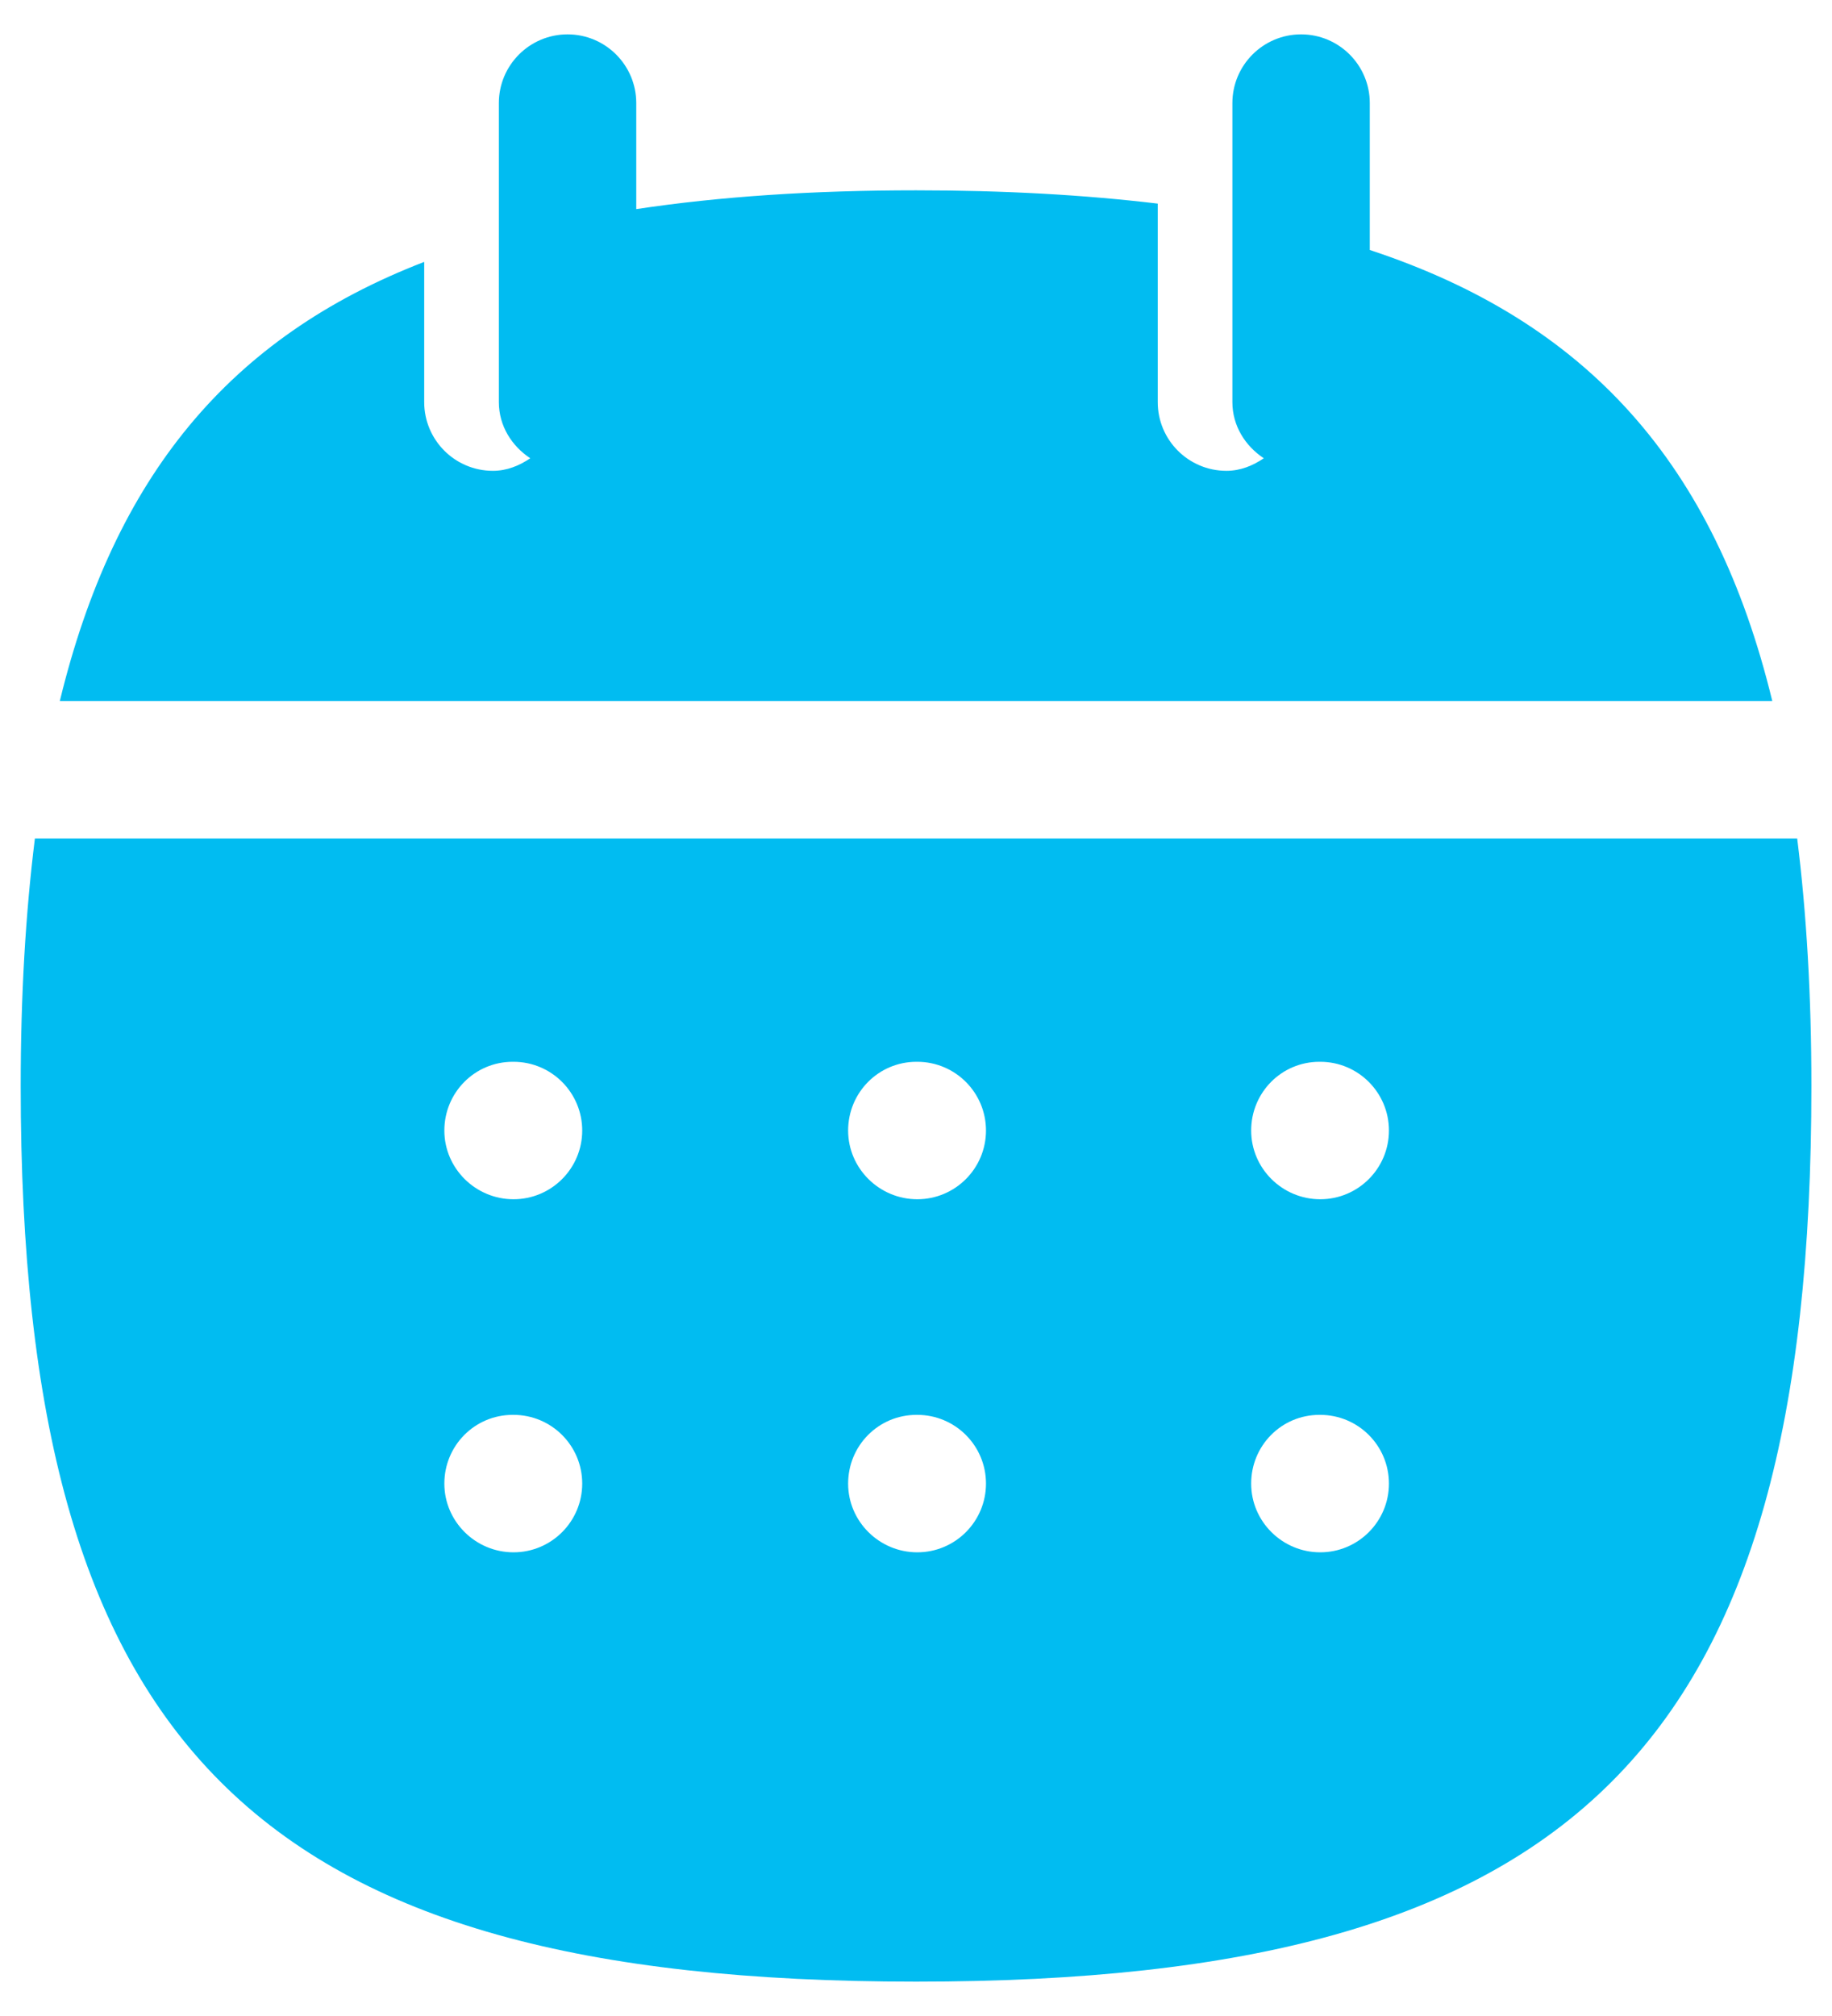<svg width="20" height="22" viewBox="0 0 20 22" fill="none" xmlns="http://www.w3.org/2000/svg">
<path fill-rule="evenodd" clip-rule="evenodd" d="M14.954 2.728V1.125C14.954 0.711 14.618 0.375 14.204 0.375C13.79 0.375 13.454 0.711 13.454 1.125V4.388C13.454 4.648 13.595 4.867 13.797 5.001C13.678 5.081 13.543 5.138 13.389 5.138C12.975 5.138 12.639 4.802 12.639 4.388V2.222C11.837 2.126 10.963 2.077 10 2.077C8.866 2.077 7.855 2.145 6.946 2.282V1.125C6.946 0.711 6.61 0.375 6.196 0.375C5.782 0.375 5.446 0.711 5.446 1.125V4.388C5.446 4.648 5.587 4.867 5.789 5.001C5.67 5.081 5.535 5.138 5.381 5.138C4.967 5.138 4.631 4.802 4.631 4.388V2.858C2.497 3.681 1.245 5.212 0.653 7.65H19.348C18.72 5.064 17.332 3.512 14.954 2.728Z" fill="#01BCF1"/>
<path fill-rule="evenodd" clip-rule="evenodd" d="M14.413 13.087C13.999 13.087 13.659 12.751 13.659 12.337C13.659 11.923 13.99 11.587 14.404 11.587H14.413C14.827 11.587 15.163 11.923 15.163 12.337C15.163 12.751 14.827 13.087 14.413 13.087ZM14.413 16.94C13.999 16.94 13.659 16.604 13.659 16.19C13.659 15.775 13.99 15.44 14.404 15.44H14.413C14.827 15.44 15.163 15.775 15.163 16.19C15.163 16.604 14.827 16.94 14.413 16.94ZM10.014 13.087C9.6 13.087 9.259 12.751 9.259 12.337C9.259 11.923 9.591 11.587 10.005 11.587H10.014C10.428 11.587 10.764 11.923 10.764 12.337C10.764 12.751 10.428 13.087 10.014 13.087ZM10.014 16.94C9.6 16.94 9.259 16.604 9.259 16.19C9.259 15.775 9.591 15.44 10.005 15.44H10.014C10.428 15.44 10.764 15.775 10.764 16.19C10.764 16.604 10.428 16.94 10.014 16.94ZM5.606 13.087C5.192 13.087 4.851 12.751 4.851 12.337C4.851 11.923 5.183 11.587 5.597 11.587H5.606C6.02 11.587 6.356 11.923 6.356 12.337C6.356 12.751 6.02 13.087 5.606 13.087ZM5.606 16.94C5.192 16.94 4.851 16.604 4.851 16.19C4.851 15.775 5.183 15.44 5.597 15.44H5.606C6.02 15.44 6.356 15.775 6.356 16.19C6.356 16.604 6.02 16.94 5.606 16.94ZM19.62 9.15H0.381C0.279 9.97 0.226 10.863 0.226 11.852C0.226 19.067 2.784 21.625 10 21.625C17.217 21.625 19.775 19.067 19.775 11.852C19.775 10.863 19.722 9.97 19.62 9.15Z" fill="#01BCF1"/>
</svg>
